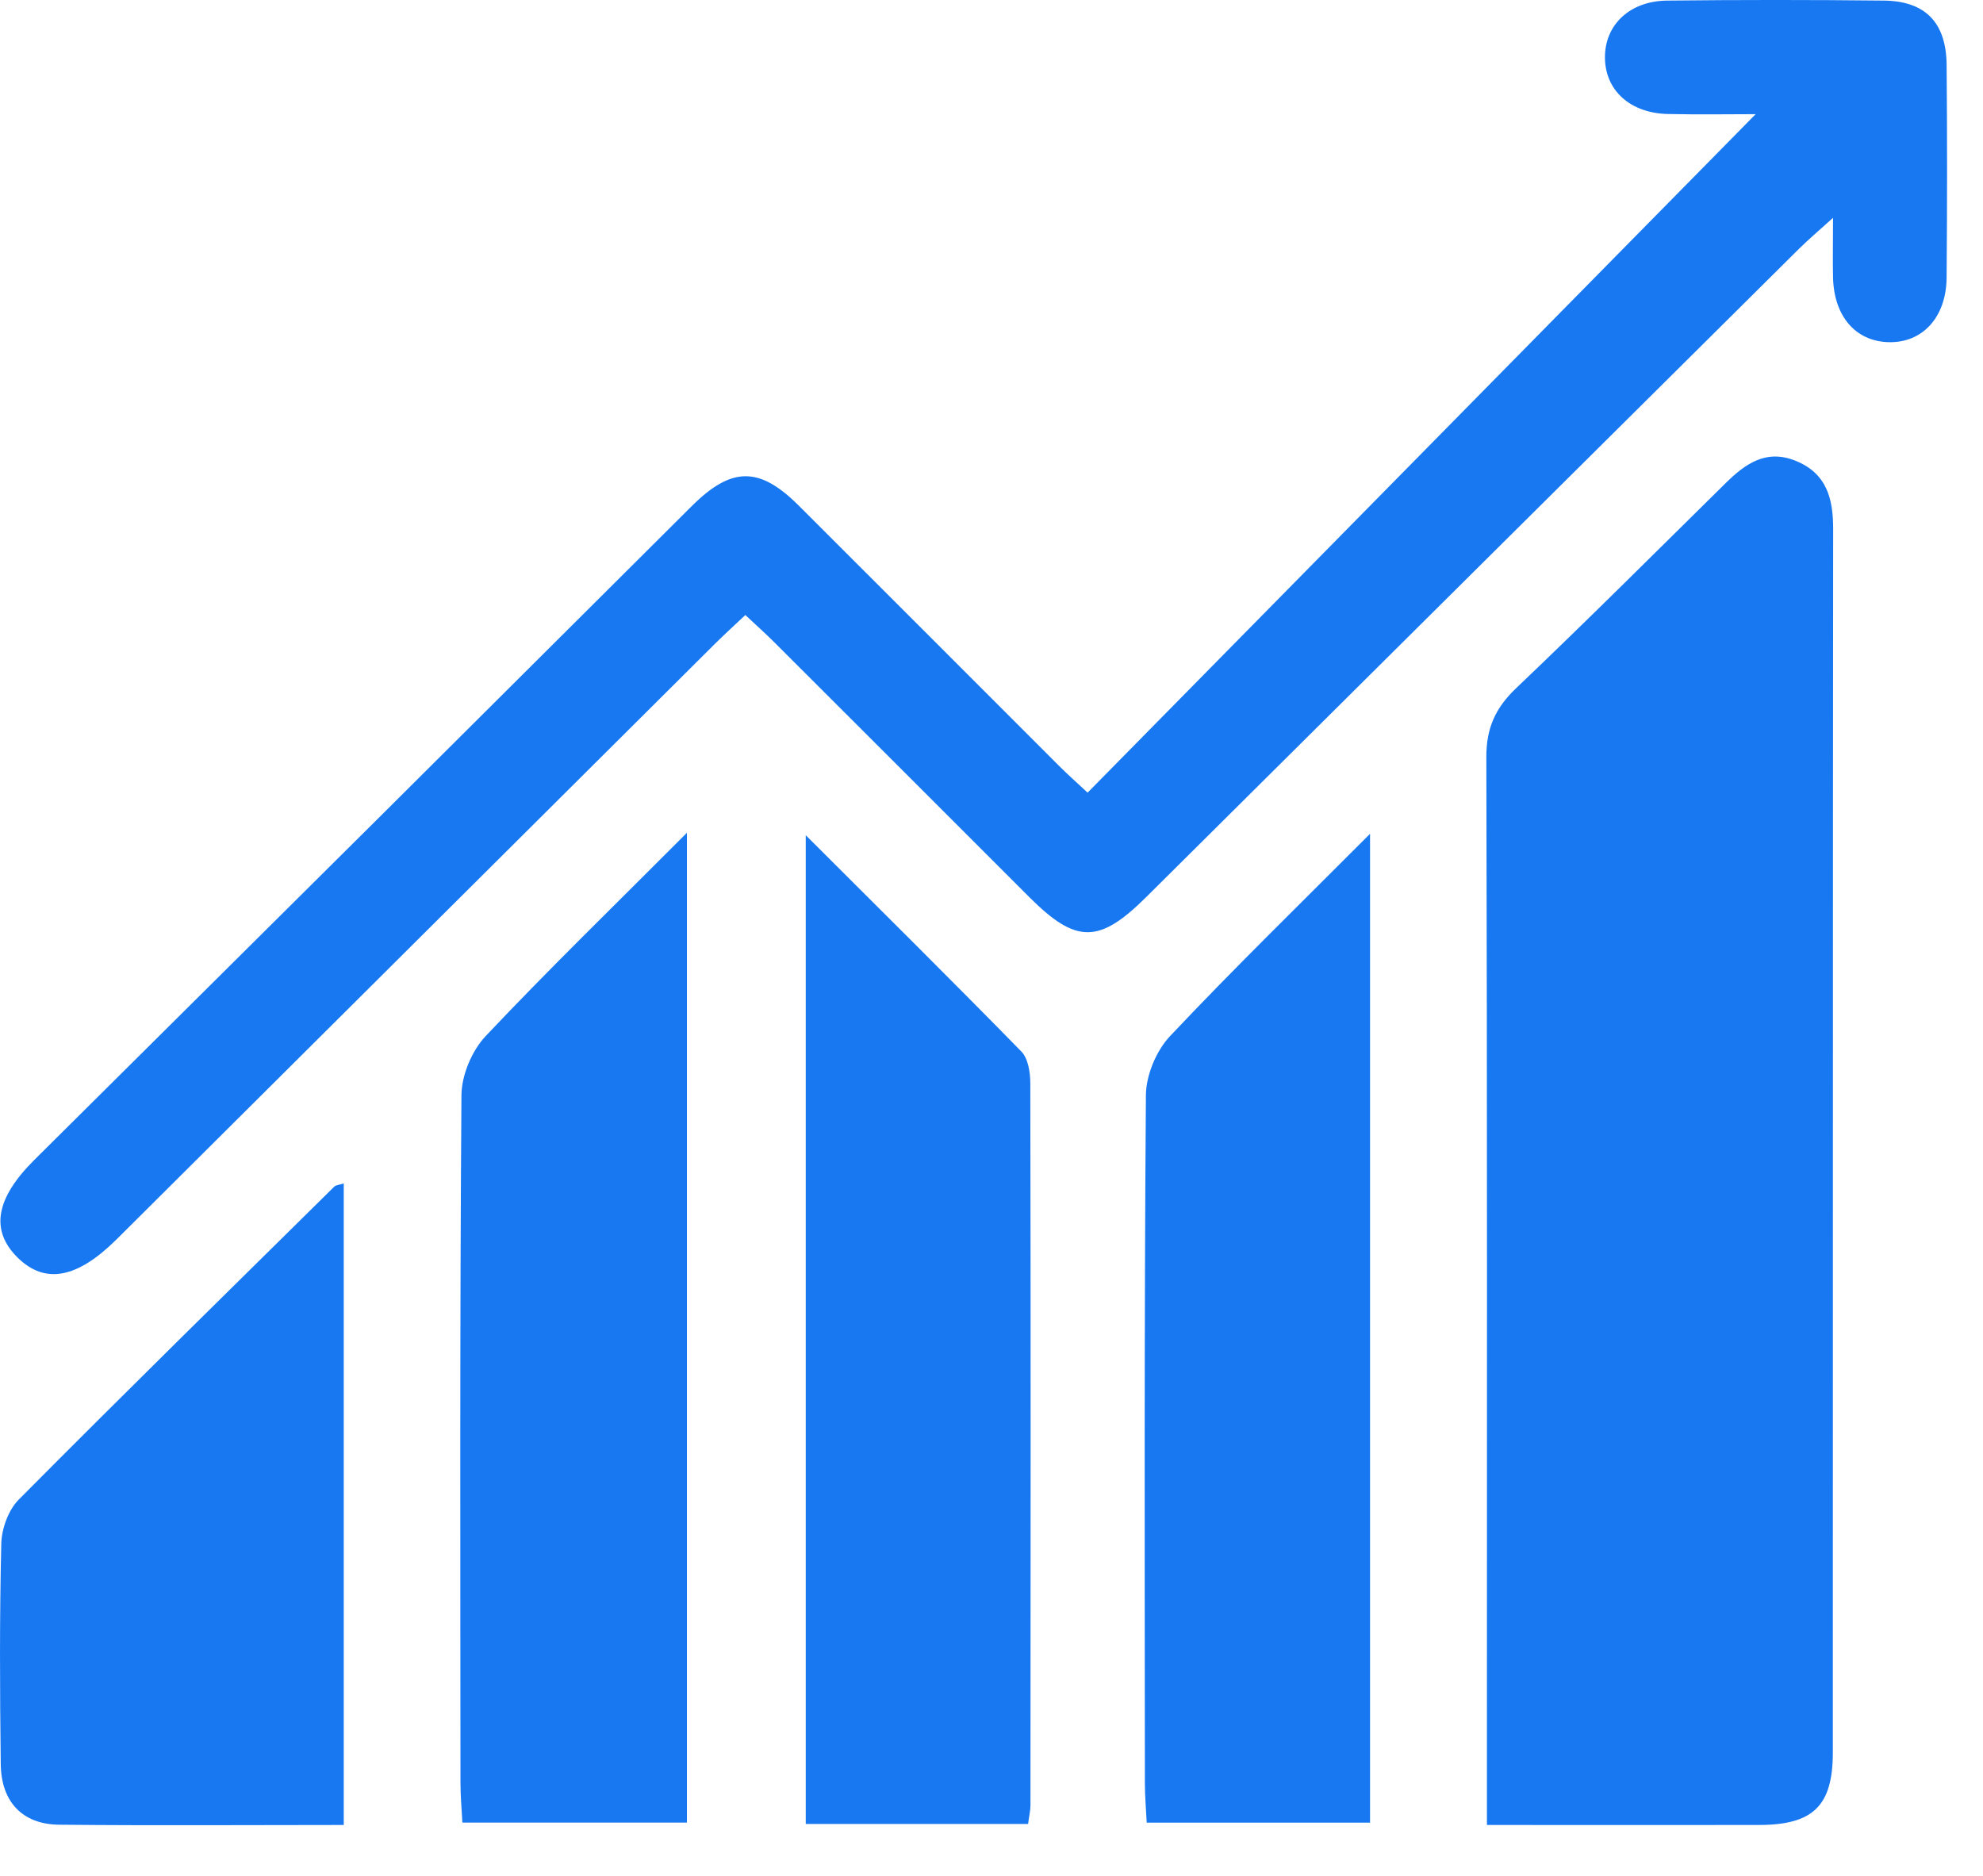 <svg xmlns="http://www.w3.org/2000/svg" width="37" height="35" viewBox="0 0 37 35" fill="none"><path d="M27.744 34.05C27.744 33.715 27.744 33.46 27.744 33.205C27.744 26.847 27.751 20.488 27.733 14.13C27.731 13.584 27.903 13.208 28.29 12.839C29.608 11.584 30.896 10.298 32.192 9.02C32.563 8.654 32.954 8.372 33.51 8.6C34.082 8.834 34.204 9.3 34.204 9.864C34.197 17.475 34.201 25.086 34.198 32.697C34.198 33.691 33.833 34.047 32.825 34.05C31.172 34.053 29.519 34.05 27.745 34.05H27.744Z" fill="#1778F2"></path><path d="M13.909 11.473C13.698 11.673 13.509 11.843 13.328 12.024C9.674 15.659 6.022 19.295 2.37 22.93C2.304 22.997 2.237 23.063 2.169 23.13C1.434 23.855 0.841 23.964 0.333 23.468C-0.184 22.962 -0.086 22.364 0.639 21.643C2.819 19.477 5.001 17.313 7.18 15.146C9.091 13.247 10.998 11.341 12.909 9.441C13.651 8.704 14.168 8.701 14.9 9.43C16.524 11.049 18.143 12.673 19.765 14.294C19.928 14.457 20.102 14.61 20.293 14.789C24.469 10.547 28.619 6.333 32.758 2.13C32.283 2.13 31.701 2.14 31.121 2.127C30.416 2.112 29.95 1.685 29.946 1.075C29.943 0.465 30.407 0.018 31.108 0.011C32.456 -0.004 33.802 -0.004 35.15 0.011C35.923 0.019 36.313 0.421 36.321 1.207C36.333 2.53 36.332 3.854 36.321 5.178C36.315 5.926 35.865 6.404 35.23 6.384C34.621 6.364 34.221 5.9 34.202 5.184C34.194 4.859 34.202 4.532 34.202 4.064C33.928 4.312 33.741 4.47 33.567 4.642C29.506 8.672 25.448 12.703 21.389 16.735C20.508 17.611 20.08 17.612 19.207 16.74C17.618 15.152 16.032 13.563 14.441 11.977C14.277 11.814 14.104 11.659 13.908 11.476L13.909 11.473Z" fill="#1778F2"></path><path d="M12.817 15.538V34.005H8.627C8.616 33.771 8.592 33.521 8.592 33.273C8.589 28.994 8.579 24.713 8.61 20.434C8.613 20.061 8.803 19.606 9.06 19.333C10.24 18.082 11.477 16.882 12.817 15.538Z" fill="#1778F2"></path><path d="M19.183 34.031H15.034V15.583C16.433 16.981 17.756 18.289 19.057 19.619C19.183 19.748 19.223 20.006 19.224 20.206C19.233 24.698 19.23 29.191 19.227 33.683C19.227 33.775 19.204 33.867 19.183 34.031Z" fill="#1778F2"></path><path d="M25.563 15.555V34.006H21.396C21.385 33.771 21.362 33.521 21.362 33.273C21.359 28.994 21.349 24.713 21.381 20.434C21.384 20.061 21.574 19.605 21.83 19.333C23.011 18.08 24.245 16.879 25.565 15.555H25.563Z" fill="#1778F2"></path><path d="M6.415 34.05C4.599 34.05 2.851 34.063 1.103 34.045C0.418 34.038 0.022 33.618 0.014 32.914C-0.003 31.543 -0.009 30.171 0.024 28.801C0.031 28.521 0.156 28.175 0.348 27.981C2.296 26.018 4.271 24.081 6.239 22.138C6.268 22.11 6.323 22.11 6.414 22.08V34.052L6.415 34.05Z" fill="#1778F2"></path></svg>